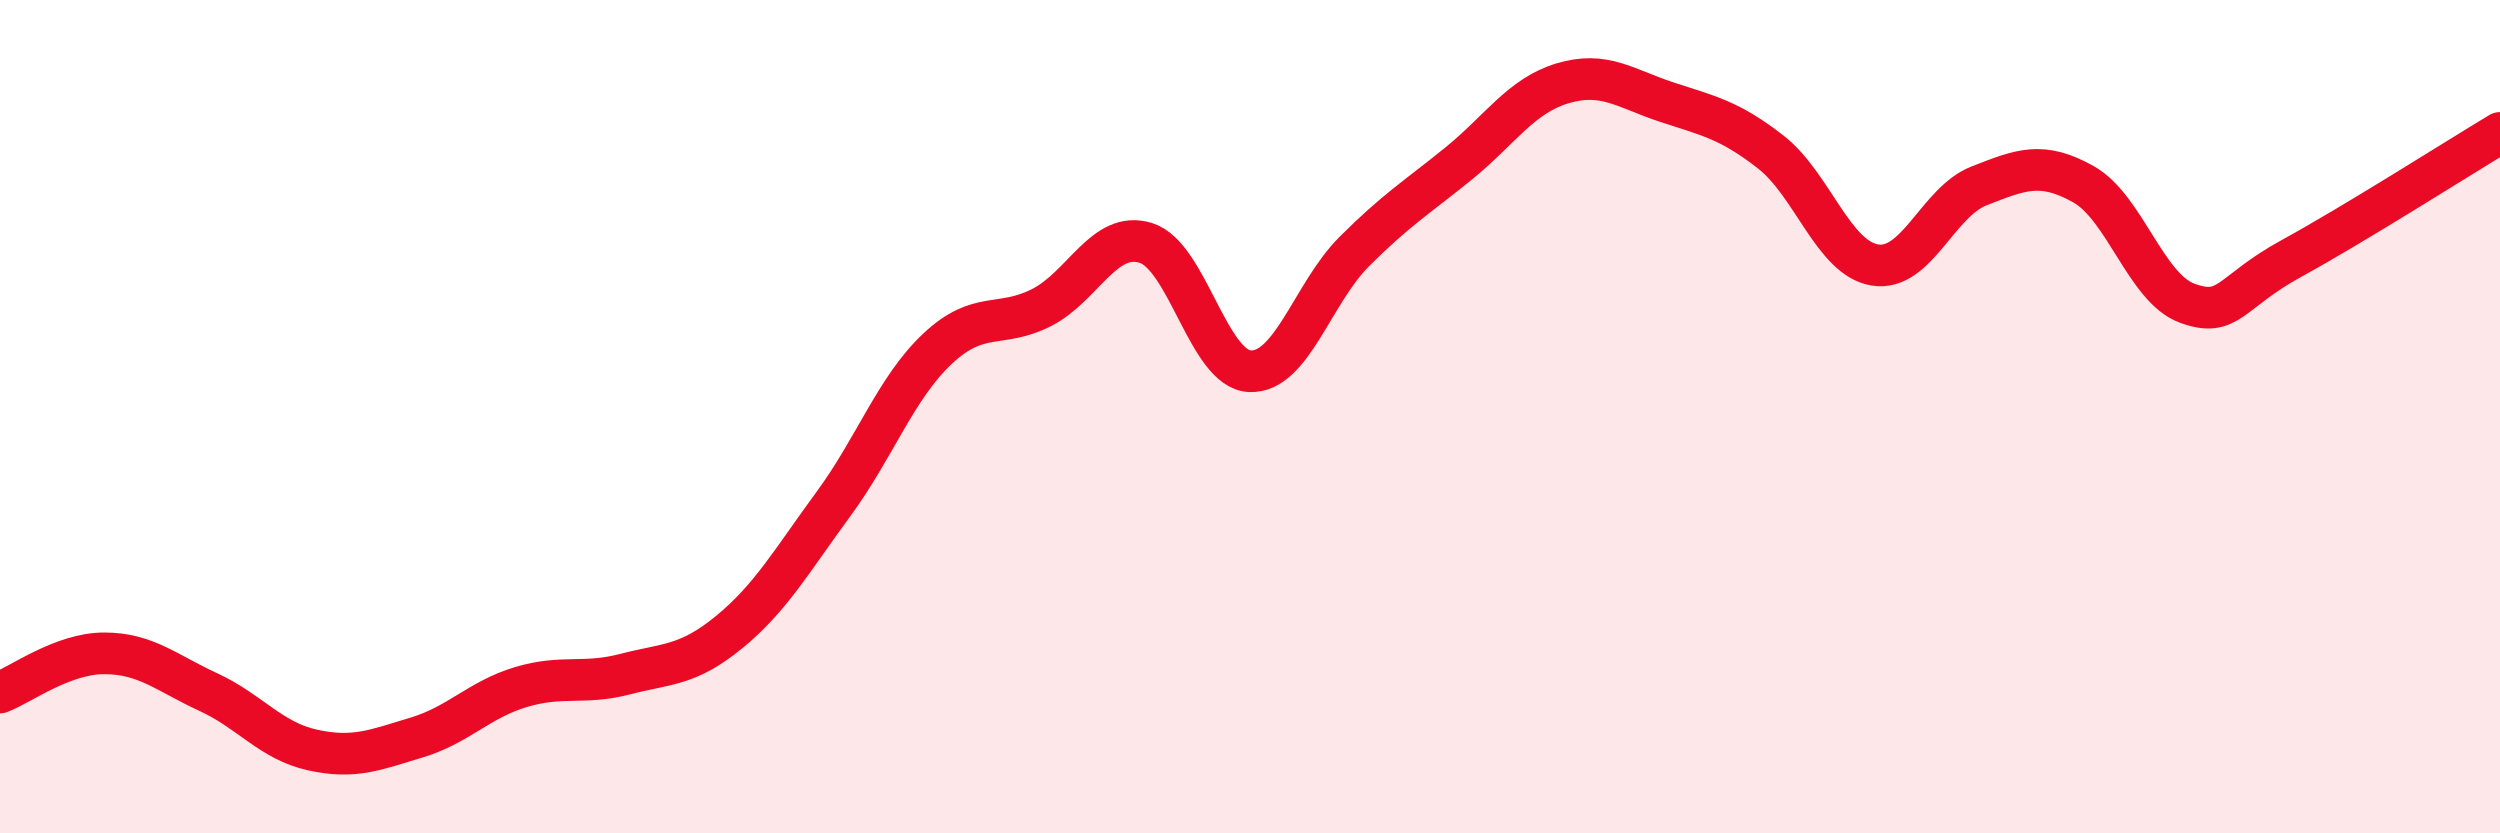 
    <svg width="60" height="20" viewBox="0 0 60 20" xmlns="http://www.w3.org/2000/svg">
      <path
        d="M 0,16.62 C 0.5,16.43 1.5,15.68 2.5,15.68 C 3.5,15.68 4,16.15 5,16.61 C 6,17.07 6.5,17.78 7.5,18 C 8.5,18.22 9,18 10,17.7 C 11,17.4 11.5,16.79 12.5,16.49 C 13.5,16.19 14,16.44 15,16.18 C 16,15.92 16.5,15.99 17.5,15.17 C 18.5,14.35 19,13.46 20,12.1 C 21,10.74 21.5,9.31 22.5,8.37 C 23.5,7.43 24,7.89 25,7.38 C 26,6.87 26.5,5.52 27.5,5.83 C 28.5,6.14 29,8.87 30,8.91 C 31,8.95 31.5,7.04 32.5,6.04 C 33.5,5.04 34,4.74 35,3.93 C 36,3.12 36.5,2.3 37.5,2 C 38.5,1.7 39,2.12 40,2.45 C 41,2.78 41.5,2.87 42.5,3.65 C 43.5,4.43 44,6.2 45,6.36 C 46,6.52 46.5,4.85 47.5,4.46 C 48.5,4.07 49,3.86 50,4.42 C 51,4.98 51.5,6.92 52.5,7.28 C 53.5,7.64 53.5,7.02 55,6.2 C 56.5,5.38 59,3.79 60,3.19L60 20L0 20Z"
        fill="#EB0A25"
        opacity="0.1"
        stroke-linecap="round"
        stroke-linejoin="round"
      />
      <path
        d="M 0,16.62 C 0.5,16.43 1.5,15.68 2.5,15.68 C 3.5,15.68 4,16.15 5,16.61 C 6,17.07 6.5,17.78 7.5,18 C 8.5,18.22 9,18 10,17.7 C 11,17.4 11.5,16.79 12.5,16.49 C 13.5,16.19 14,16.44 15,16.18 C 16,15.92 16.5,15.99 17.5,15.17 C 18.5,14.35 19,13.46 20,12.1 C 21,10.74 21.5,9.31 22.5,8.37 C 23.5,7.43 24,7.89 25,7.38 C 26,6.87 26.5,5.52 27.5,5.83 C 28.5,6.14 29,8.87 30,8.91 C 31,8.95 31.5,7.04 32.5,6.04 C 33.5,5.04 34,4.74 35,3.93 C 36,3.12 36.5,2.3 37.5,2 C 38.5,1.7 39,2.12 40,2.45 C 41,2.78 41.5,2.87 42.5,3.65 C 43.5,4.43 44,6.2 45,6.36 C 46,6.52 46.5,4.85 47.5,4.46 C 48.5,4.07 49,3.86 50,4.42 C 51,4.98 51.5,6.92 52.5,7.28 C 53.5,7.64 53.5,7.02 55,6.2 C 56.5,5.38 59,3.79 60,3.19"
        stroke="#EB0A25"
        stroke-width="1"
        fill="none"
        stroke-linecap="round"
        stroke-linejoin="round"
      />
    </svg>
  